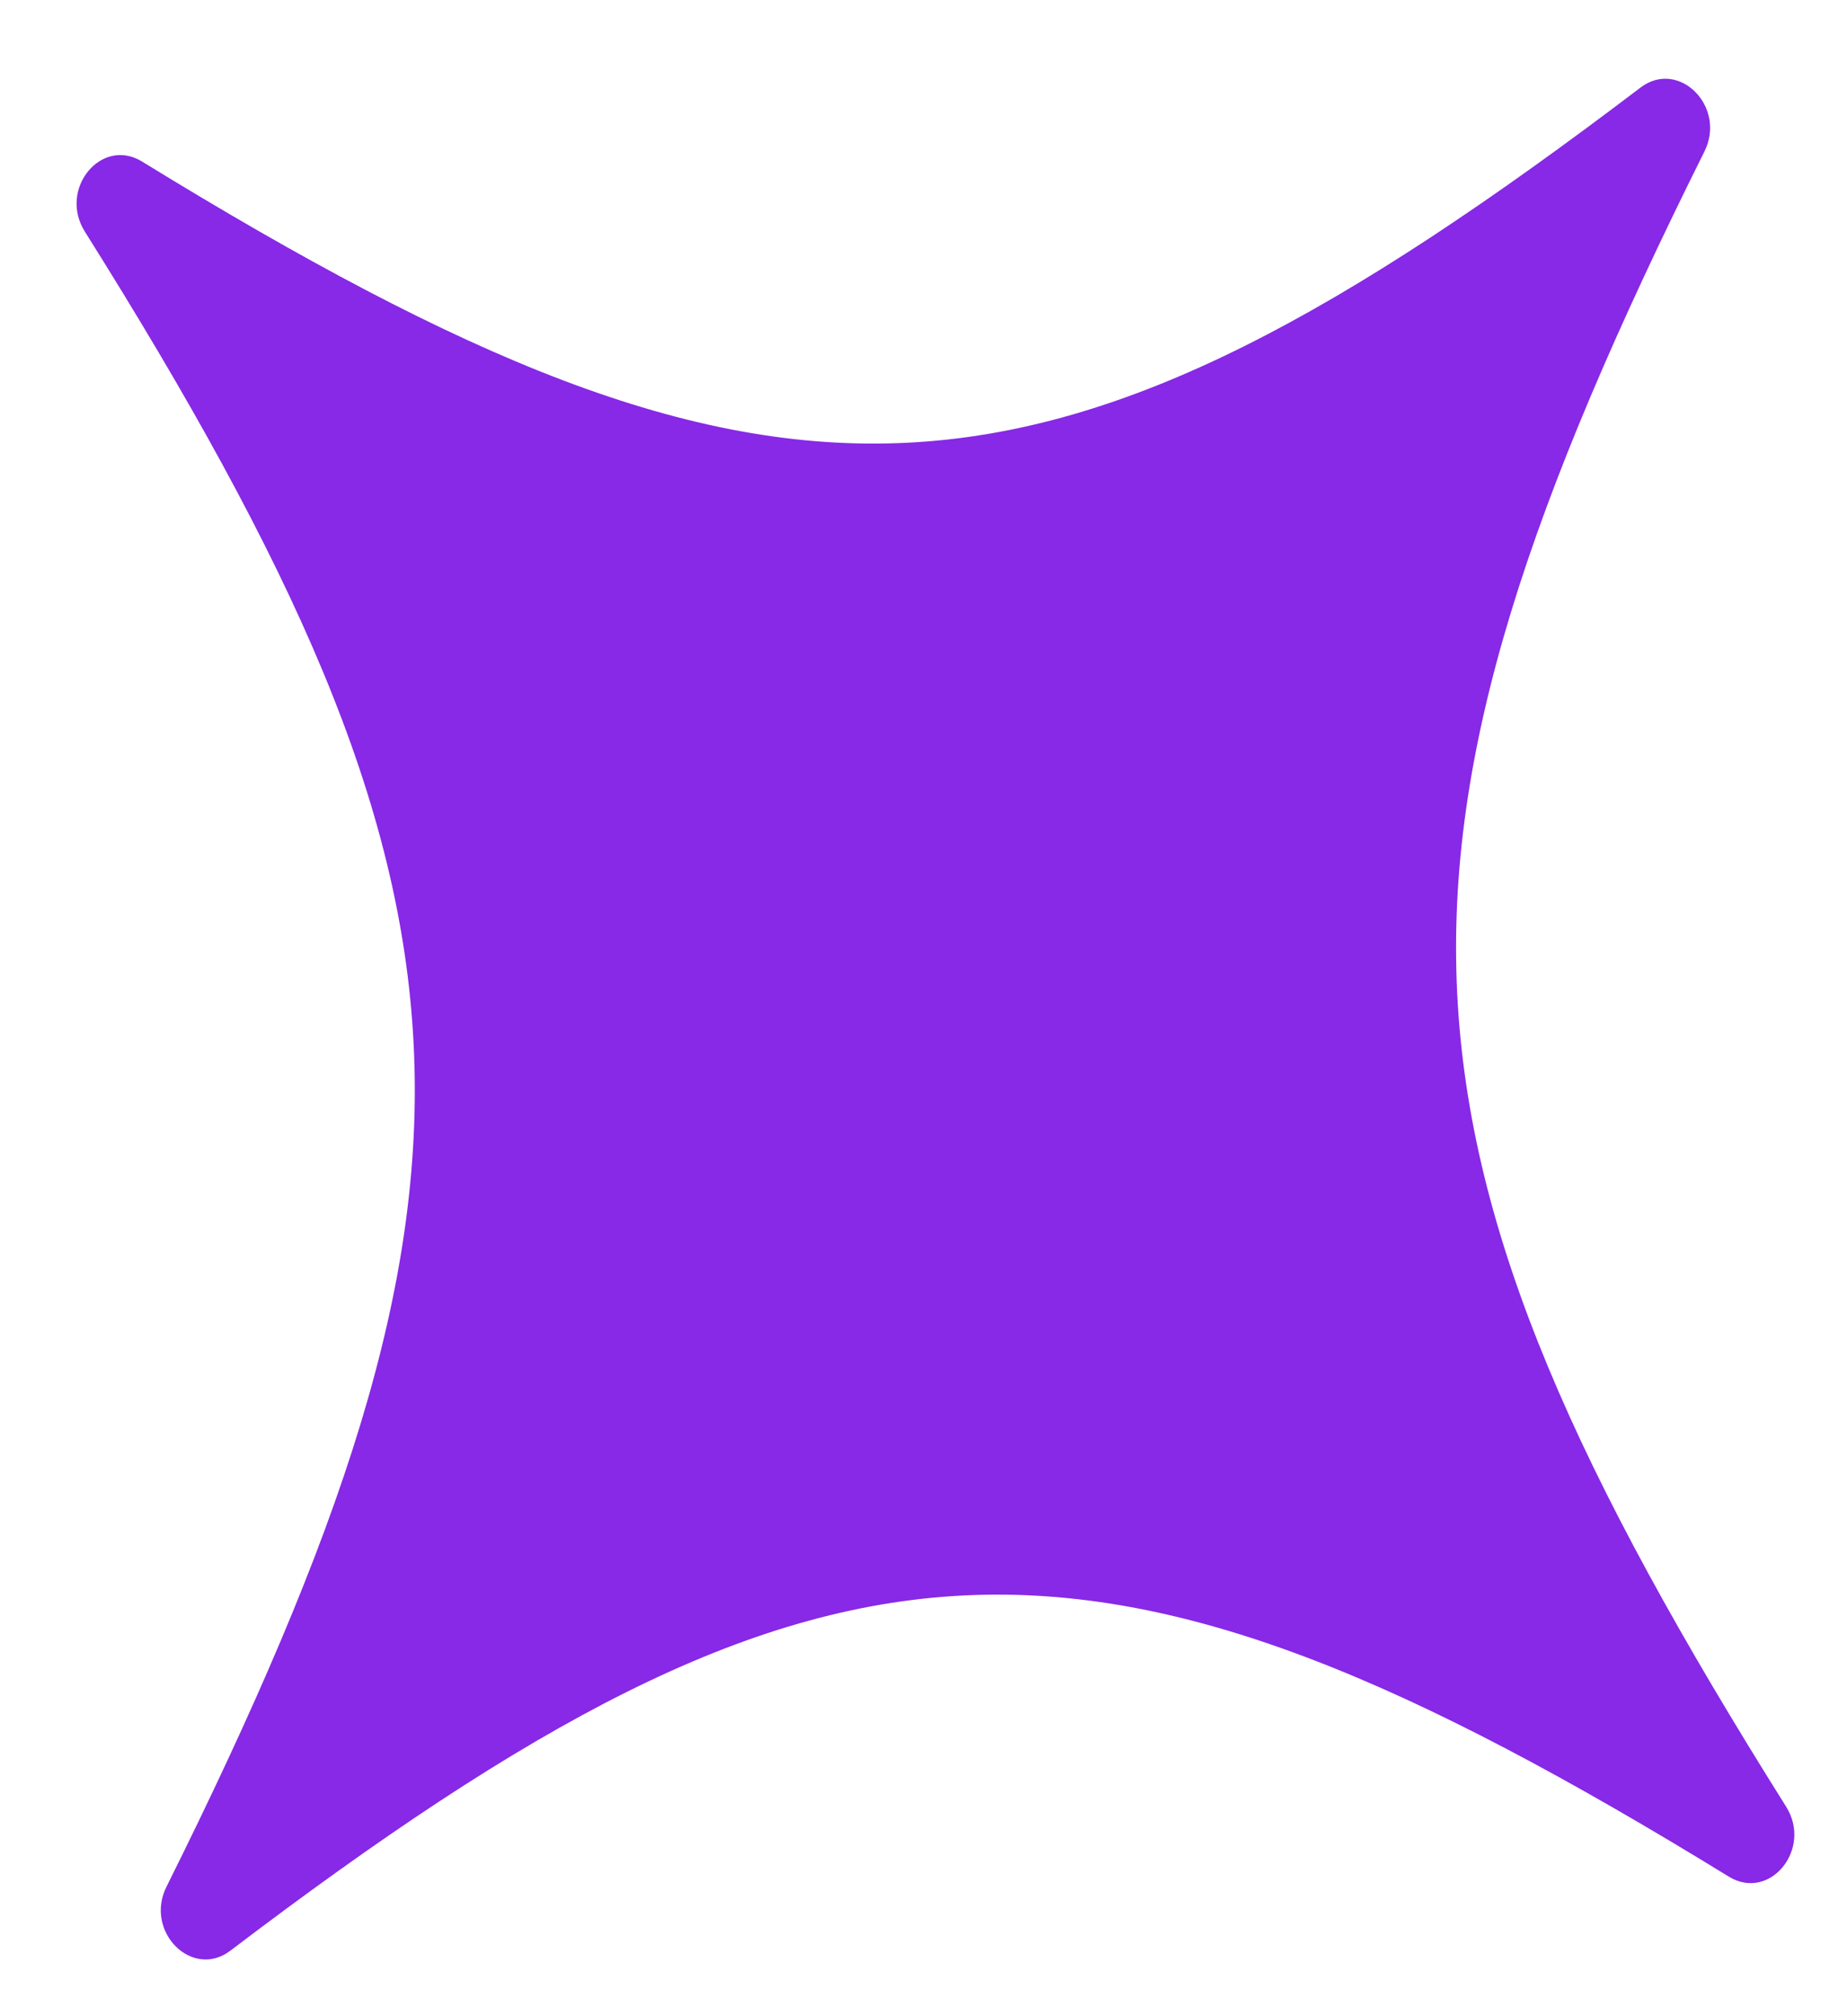 <svg width="22" height="24" viewBox="0 0 22 24" fill="none" xmlns="http://www.w3.org/2000/svg">
    <path d="M21.275 21.506C16.297 13.585 16.129 10.177 20.302 1.803C20.568 1.269 19.995 0.697 19.541 1.042C12.409 6.457 9.322 6.609 1.692 1.923C1.206 1.625 0.693 2.251 1.01 2.756C5.987 10.678 6.155 14.085 1.983 22.459C1.717 22.993 2.289 23.565 2.744 23.22C9.875 17.805 12.962 17.653 20.593 22.339C21.079 22.637 21.592 22.011 21.275 21.506Z" fill="#8729E6"/>
</svg>